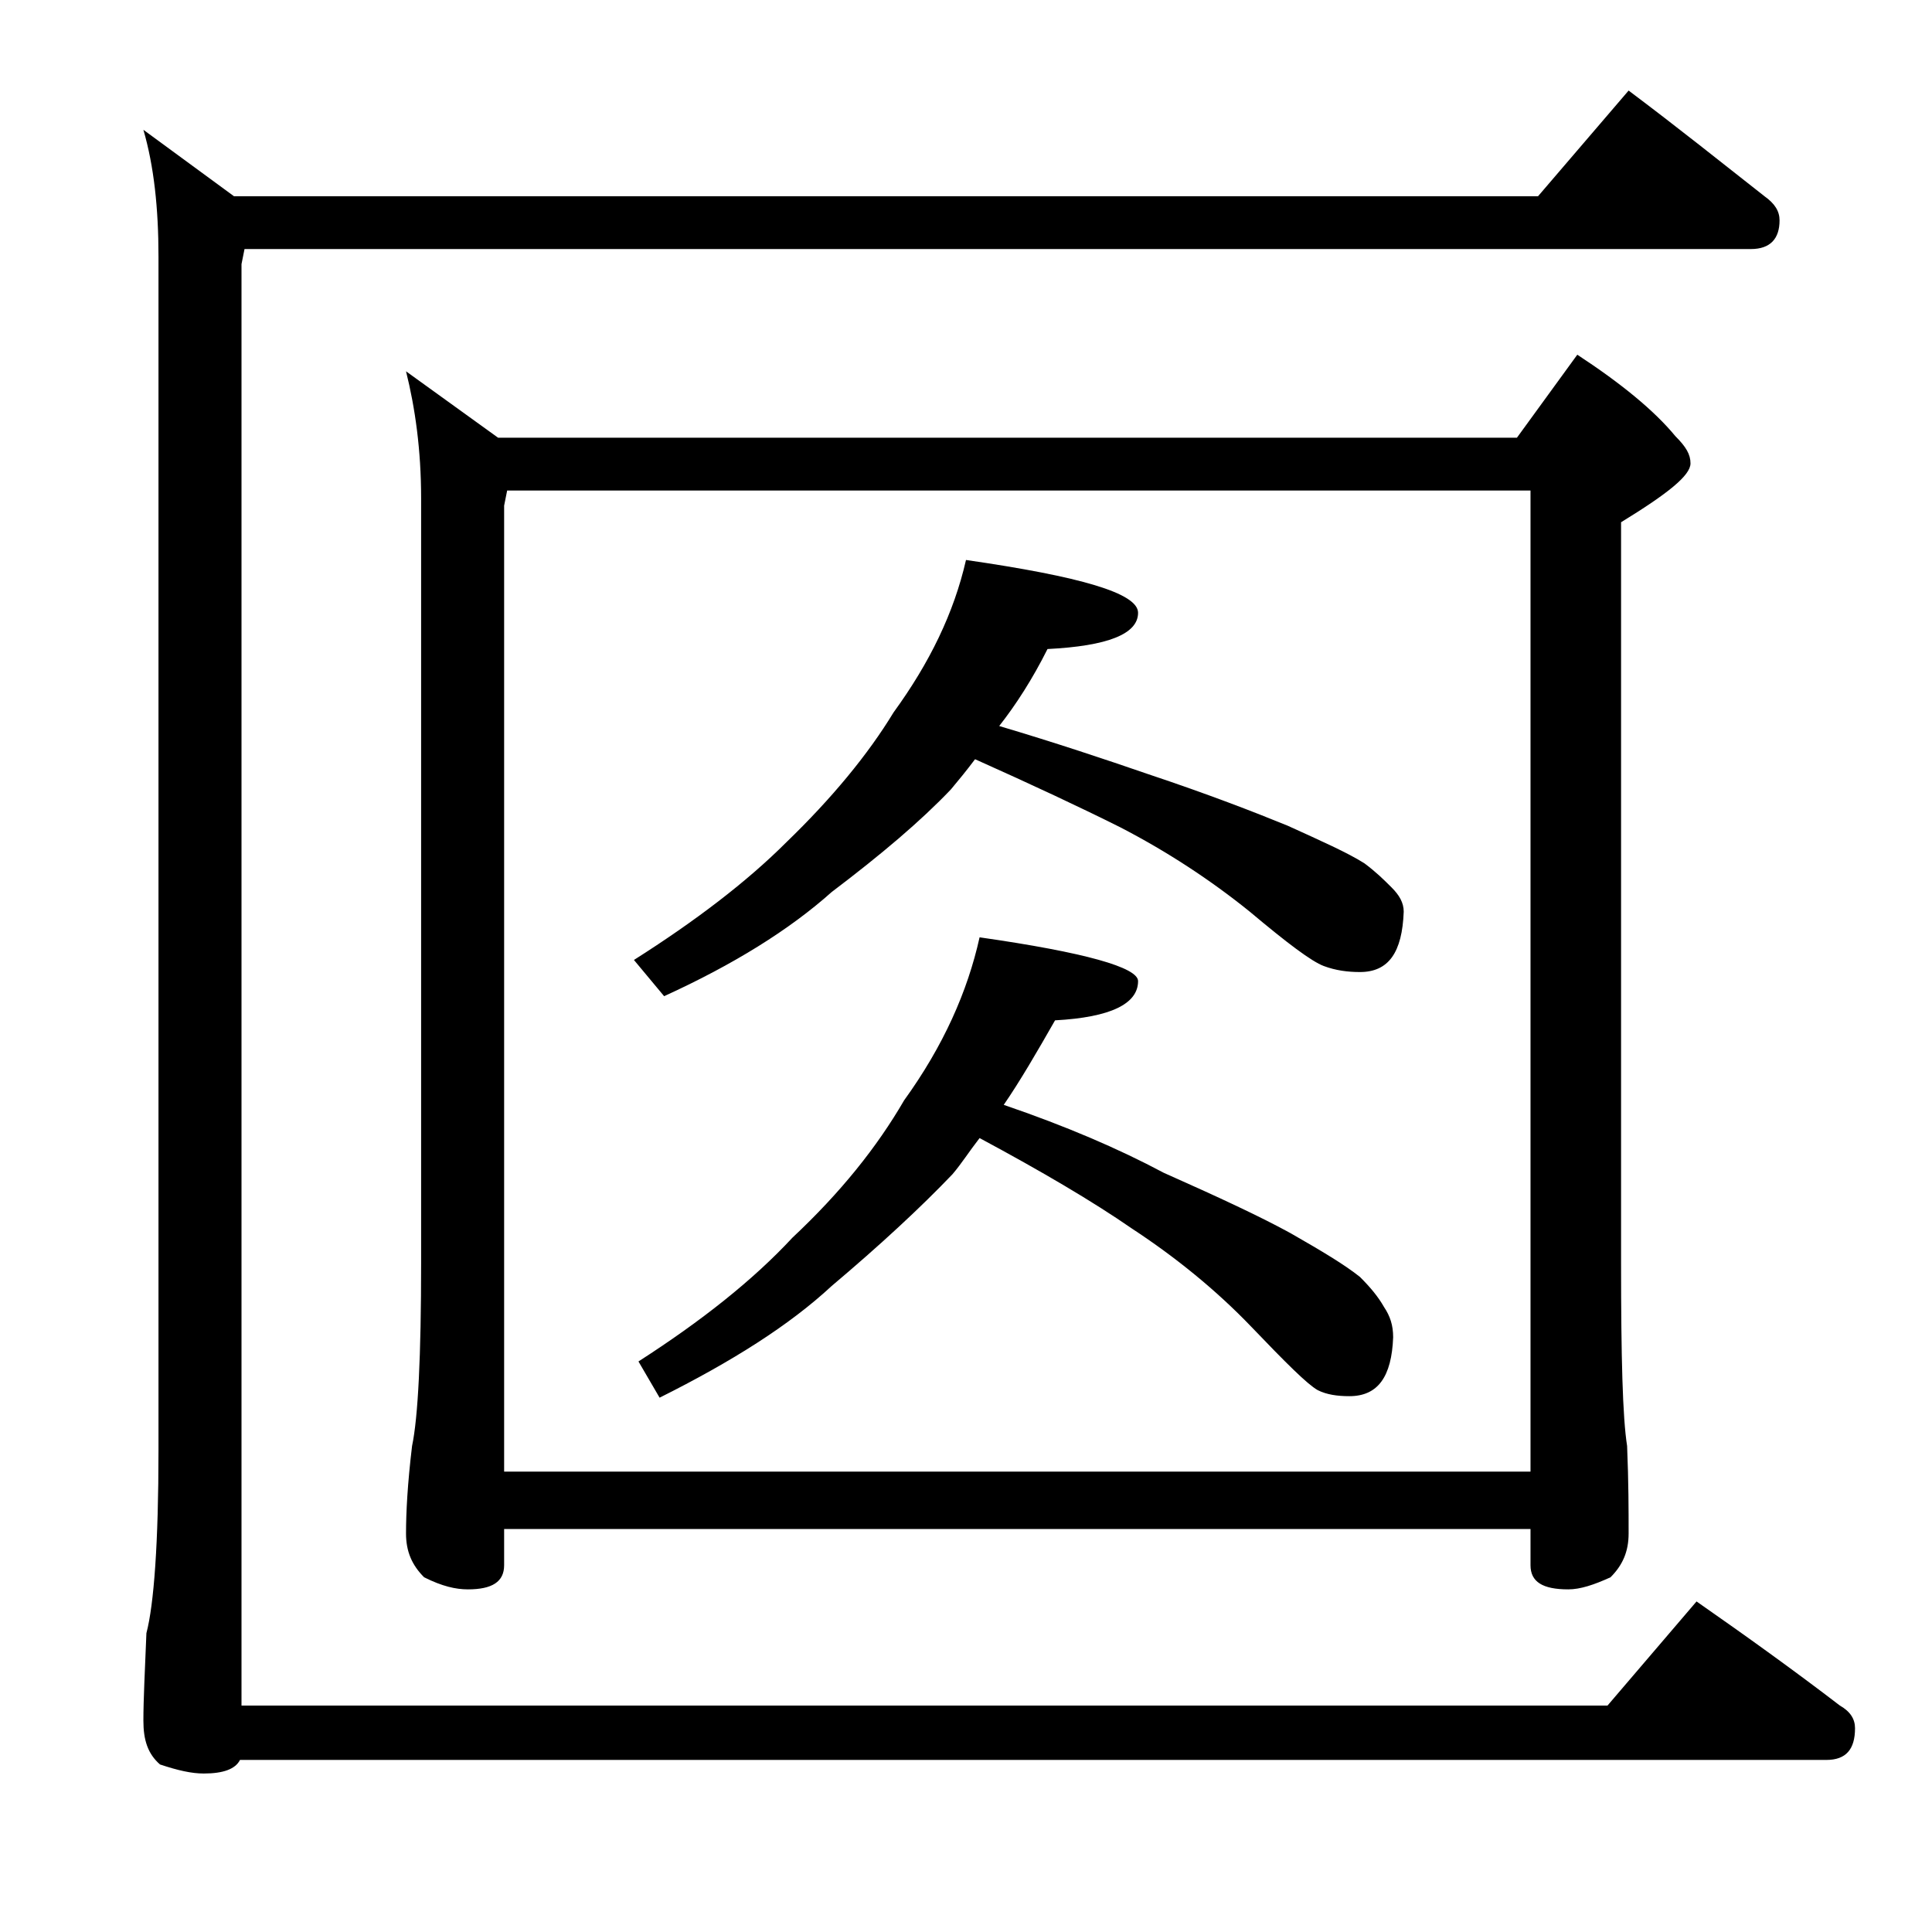 <?xml version="1.0" encoding="utf-8"?>
<!-- Generator: Adobe Illustrator 18.0.0, SVG Export Plug-In . SVG Version: 6.00 Build 0)  -->
<!DOCTYPE svg PUBLIC "-//W3C//DTD SVG 1.1//EN" "http://www.w3.org/Graphics/SVG/1.1/DTD/svg11.dtd">
<svg version="1.1" xmlns="http://www.w3.org/2000/svg" xmlns:xlink="http://www.w3.org/1999/xlink" x="0px" y="0px"
	 viewBox="0 0 128 128" enable-background="new 0 0 128 128" xml:space="preserve">
<g id="Layer_1">
	<path d="M107.9,6c3.2,2.4,6.2,4.8,9,7c0.7,0.5,1,1,1,1.6c0,1.2-0.6,1.9-1.9,1.9H16.2l-0.2,1V113h90.5l5.9-6.9
		c3.3,2.3,6.5,4.6,9.5,6.9c0.7,0.4,1,0.9,1,1.5c0,1.4-0.6,2.1-1.9,2.1H15.9c-0.3,0.6-1.1,0.9-2.4,0.9c-0.8,0-1.7-0.2-2.9-0.6
		c-0.8-0.7-1.1-1.6-1.1-2.9c0-1.4,0.1-3.3,0.2-5.8c0.5-1.9,0.8-6,0.8-12.1V17c0-3.2-0.3-6-1-8.4l6,4.4h86.4L107.9,6z M26.9,24.6
		L33,29h67.5l4-5.5c2.9,1.9,5.1,3.7,6.5,5.4c0.7,0.7,1,1.2,1,1.8c0,0.8-1.5,2-4.6,3.9v49.1c0,6.2,0.1,10.2,0.4,12.1
		c0.1,2.4,0.1,4.3,0.1,5.8c0,1.2-0.4,2.1-1.2,2.9c-1.1,0.5-2,0.8-2.8,0.8c-1.7,0-2.5-0.5-2.5-1.6v-2.4h-68v2.4
		c0,1.1-0.8,1.6-2.4,1.6c-0.8,0-1.7-0.2-2.9-0.8c-0.8-0.8-1.2-1.7-1.2-2.9c0-1.4,0.1-3.3,0.4-5.8c0.4-1.9,0.6-6,0.6-12.1V33
		C27.9,29.8,27.5,27,26.9,24.6z M33.4,97.5h68v-65H33.6l-0.2,1V97.5z M64,37.1c7.6,1.1,11.4,2.2,11.4,3.5c0,1.4-2,2.2-6,2.4
		c-1,2-2.1,3.7-3.2,5.1c3.7,1.1,7,2.2,9.9,3.2c3.9,1.3,7,2.5,9.2,3.4c2.2,1,4,1.8,5.1,2.5c0.8,0.6,1.3,1.1,1.8,1.6
		c0.5,0.5,0.8,1,0.8,1.6c-0.1,2.7-1,4-2.9,4c-0.8,0-1.6-0.1-2.4-0.4s-2.4-1.5-4.9-3.6c-2.6-2.1-5.5-4-8.6-5.6
		c-2.6-1.3-5.8-2.8-9.6-4.5c-0.6,0.8-1.1,1.4-1.6,2c-2,2.1-4.6,4.3-7.9,6.8c-2.8,2.5-6.5,4.8-11.1,6.9L42,63.6
		c4.1-2.6,7.5-5.2,10.1-7.8c3-2.9,5.4-5.8,7.1-8.6C61.6,43.9,63.2,40.6,64,37.1z M64.9,62.1c7,1,10.5,2,10.5,2.9
		c0,1.5-1.8,2.4-5.5,2.6c-1.2,2.1-2.3,4-3.4,5.6c4.1,1.4,7.6,2.9,10.6,4.5c3.6,1.6,6.4,2.9,8.4,4c2.1,1.2,3.6,2.1,4.6,2.9
		c0.7,0.7,1.2,1.3,1.6,2c0.4,0.6,0.6,1.2,0.6,2c-0.1,2.6-1,3.9-2.9,3.9c-0.8,0-1.5-0.1-2.1-0.4c-0.7-0.4-2.1-1.8-4.4-4.2
		c-2.3-2.4-5-4.6-7.9-6.5c-2.6-1.8-6-3.8-10.1-6c-0.7,0.9-1.2,1.7-1.8,2.4c-2.1,2.2-4.8,4.7-8,7.4c-2.8,2.6-6.6,5-11.4,7.4l-1.4-2.4
		c4.2-2.7,7.6-5.4,10.2-8.2c3.2-3,5.6-6,7.4-9.1C62.5,69.3,64.1,65.7,64.9,62.1z"/>
</g>
<g id="text">
</g>
</svg>
